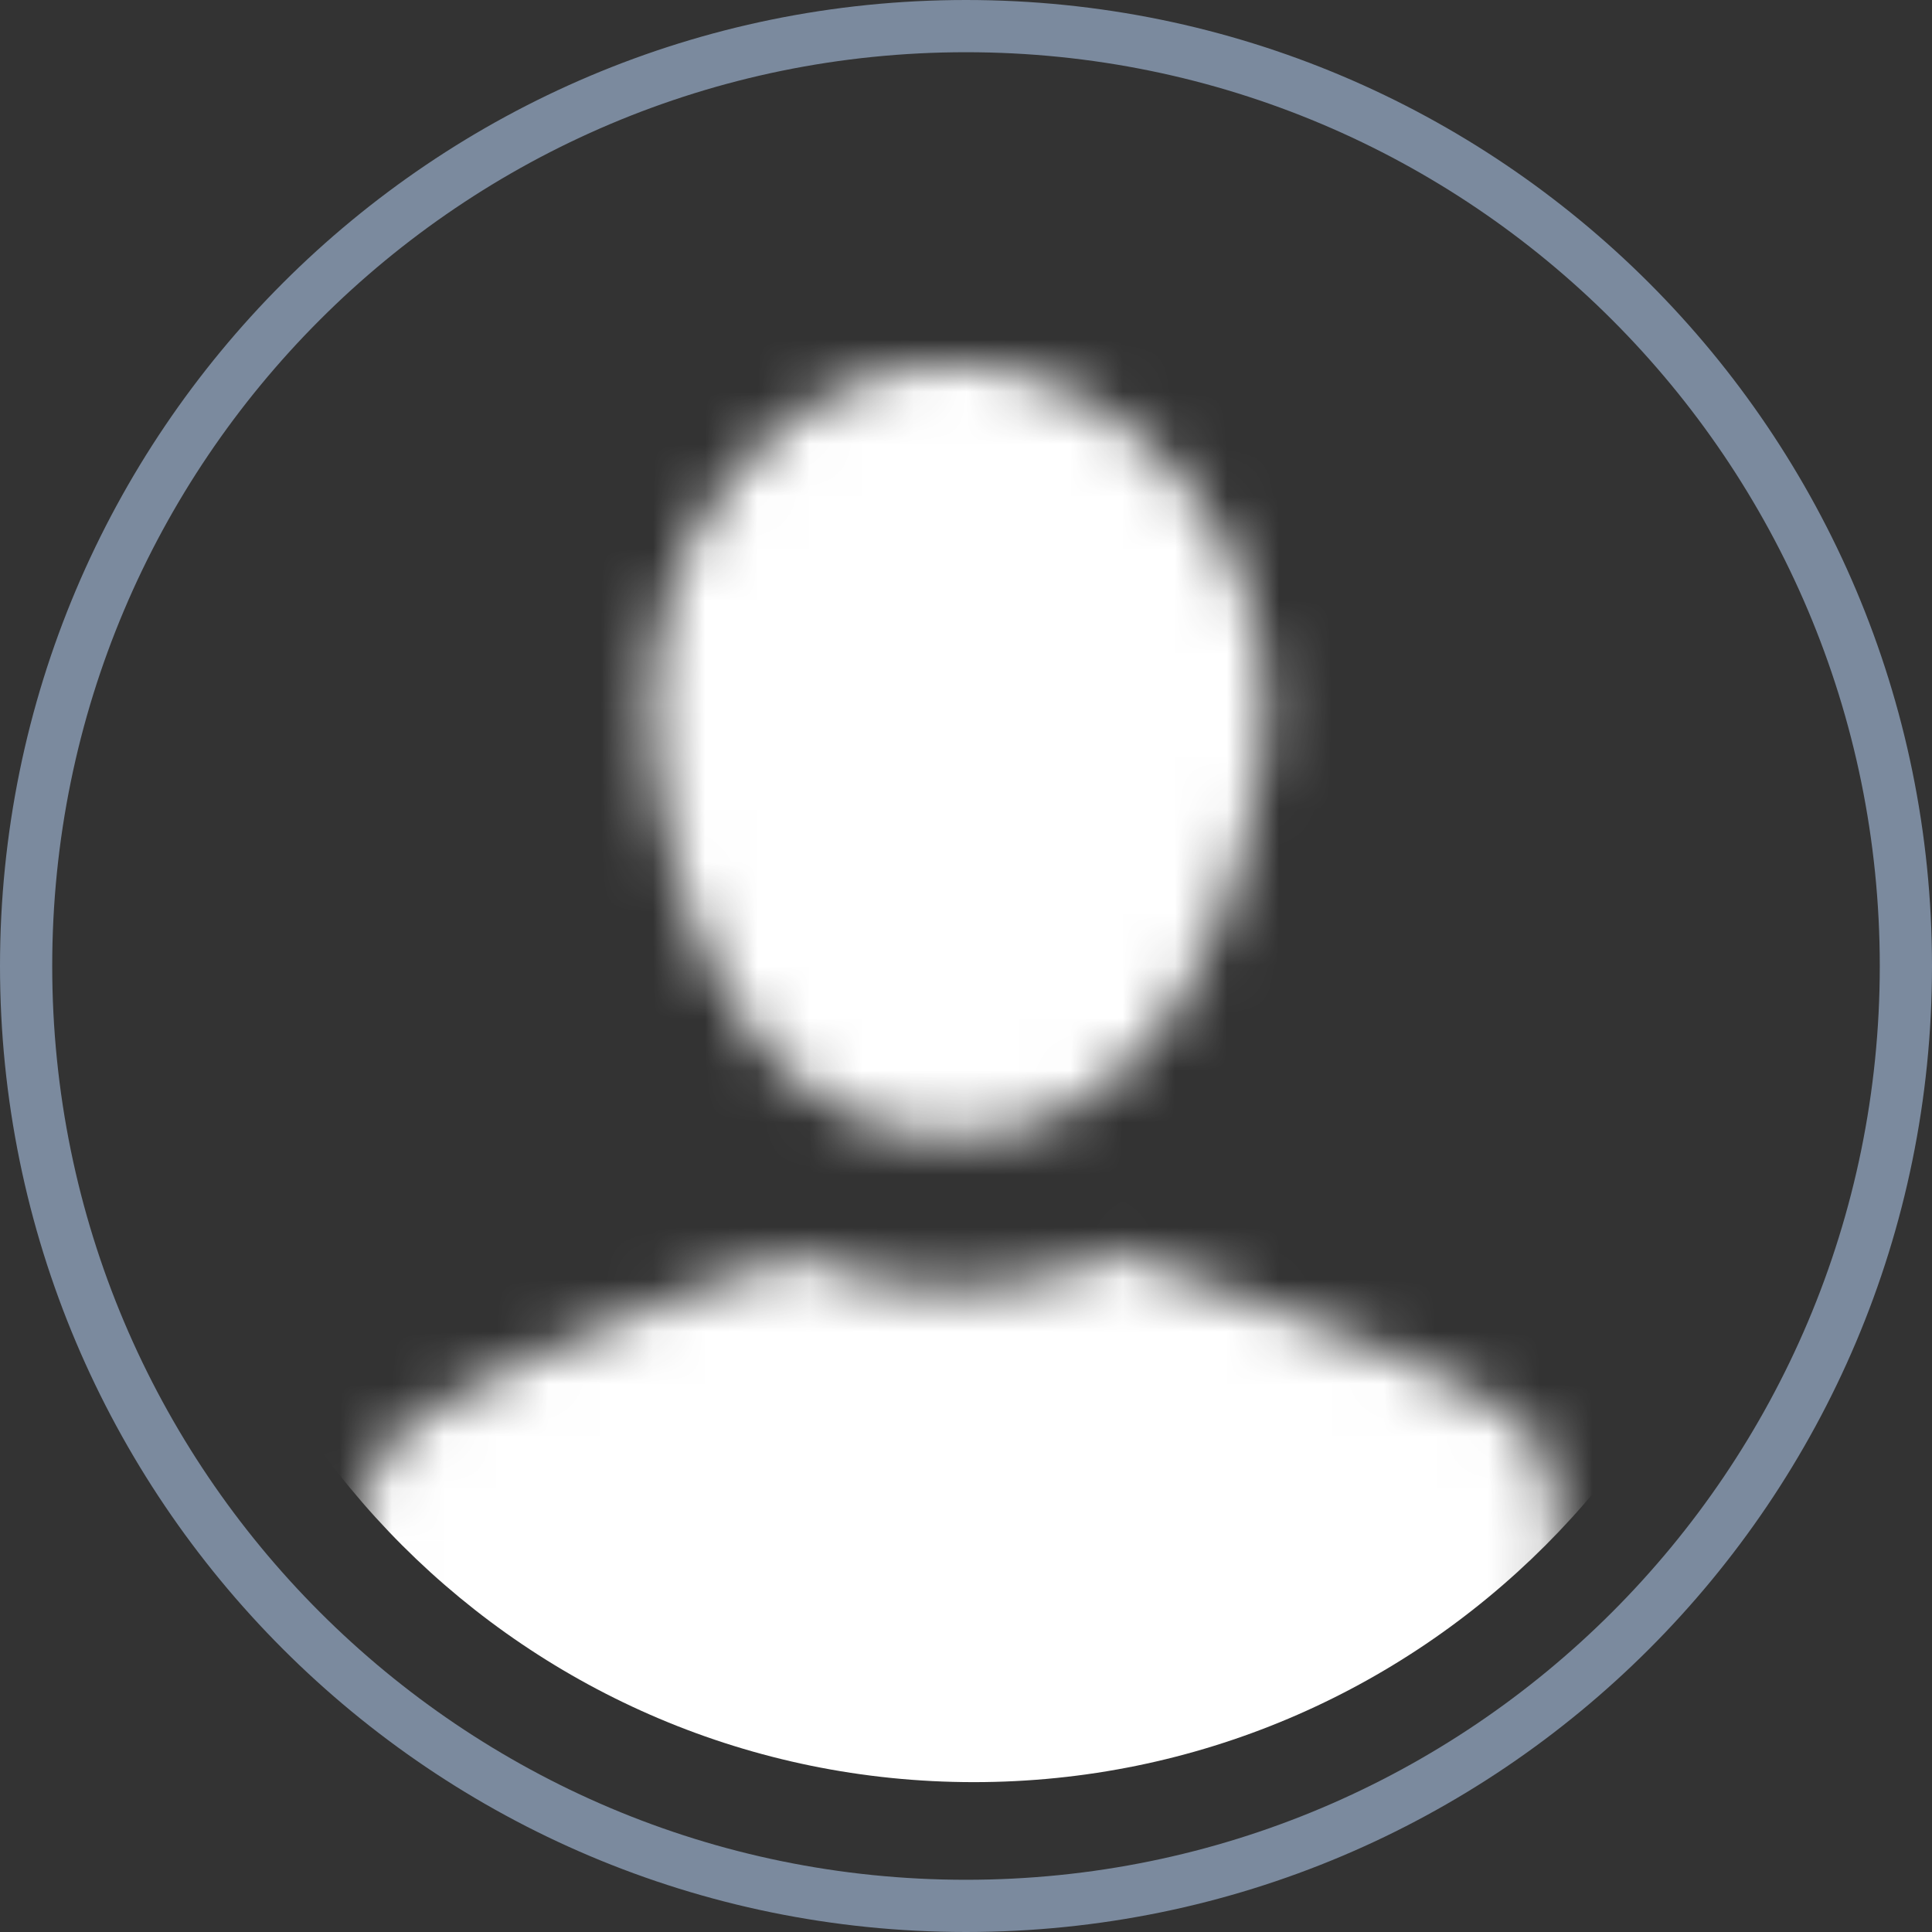 <svg xmlns="http://www.w3.org/2000/svg" width="37" height="37" fill="none" viewBox="0 0 37 37">
    <rect x="0" y="0" width="37" height="37" fill="#333333" stroke="none"/>
    <mask id="a" width="24" height="30" x="6" y="6" maskUnits="userSpaceOnUse">
        <path fill="#fff" fill-rule="evenodd" d="M18.254 21.767c3.256 0 5.253-2.99 5.893-7.207.62-4.131-2.637-7.569-5.893-7.569-3.245 0-6.224 3.427-5.7 7.57.512 4.088 2.444 7.206 5.7 7.206zm5.163 2.95c2.525.919 5.805 2.114 6.122 3.082.427 1.335.31 2.263.299 2.253l-.085 5.797H7.322l-.352-5.797s-.3-1.121.405-2.264c.662-1.067 6.065-3.181 7.549-3.608a.613.613 0 0 0 .277-.16c.929.416 1.943.64 3.043.64 1.206 0 2.306-.245 3.31-.726l.031.032c.051.053.098.102.16.128.475.186 1.05.396 1.672.622z" clip-rule="evenodd"/>
    </mask>
    <g mask="url(#a)">
        <path fill="#fff" d="M18.65 34.13c8.55 0 15.48-6.93 15.48-15.48S27.2 3.17 18.65 3.17 3.17 10.1 3.17 18.65s6.93 15.48 15.48 15.48z"/>
    </g>
    <path stroke="#7B8A9E" stroke-miterlimit="10" d="M18.5 36.5c9.941 0 18-8.059 18-18s-8.059-18-18-18-18 8.059-18 18 8.059 18 18 18z"/>
</svg>
